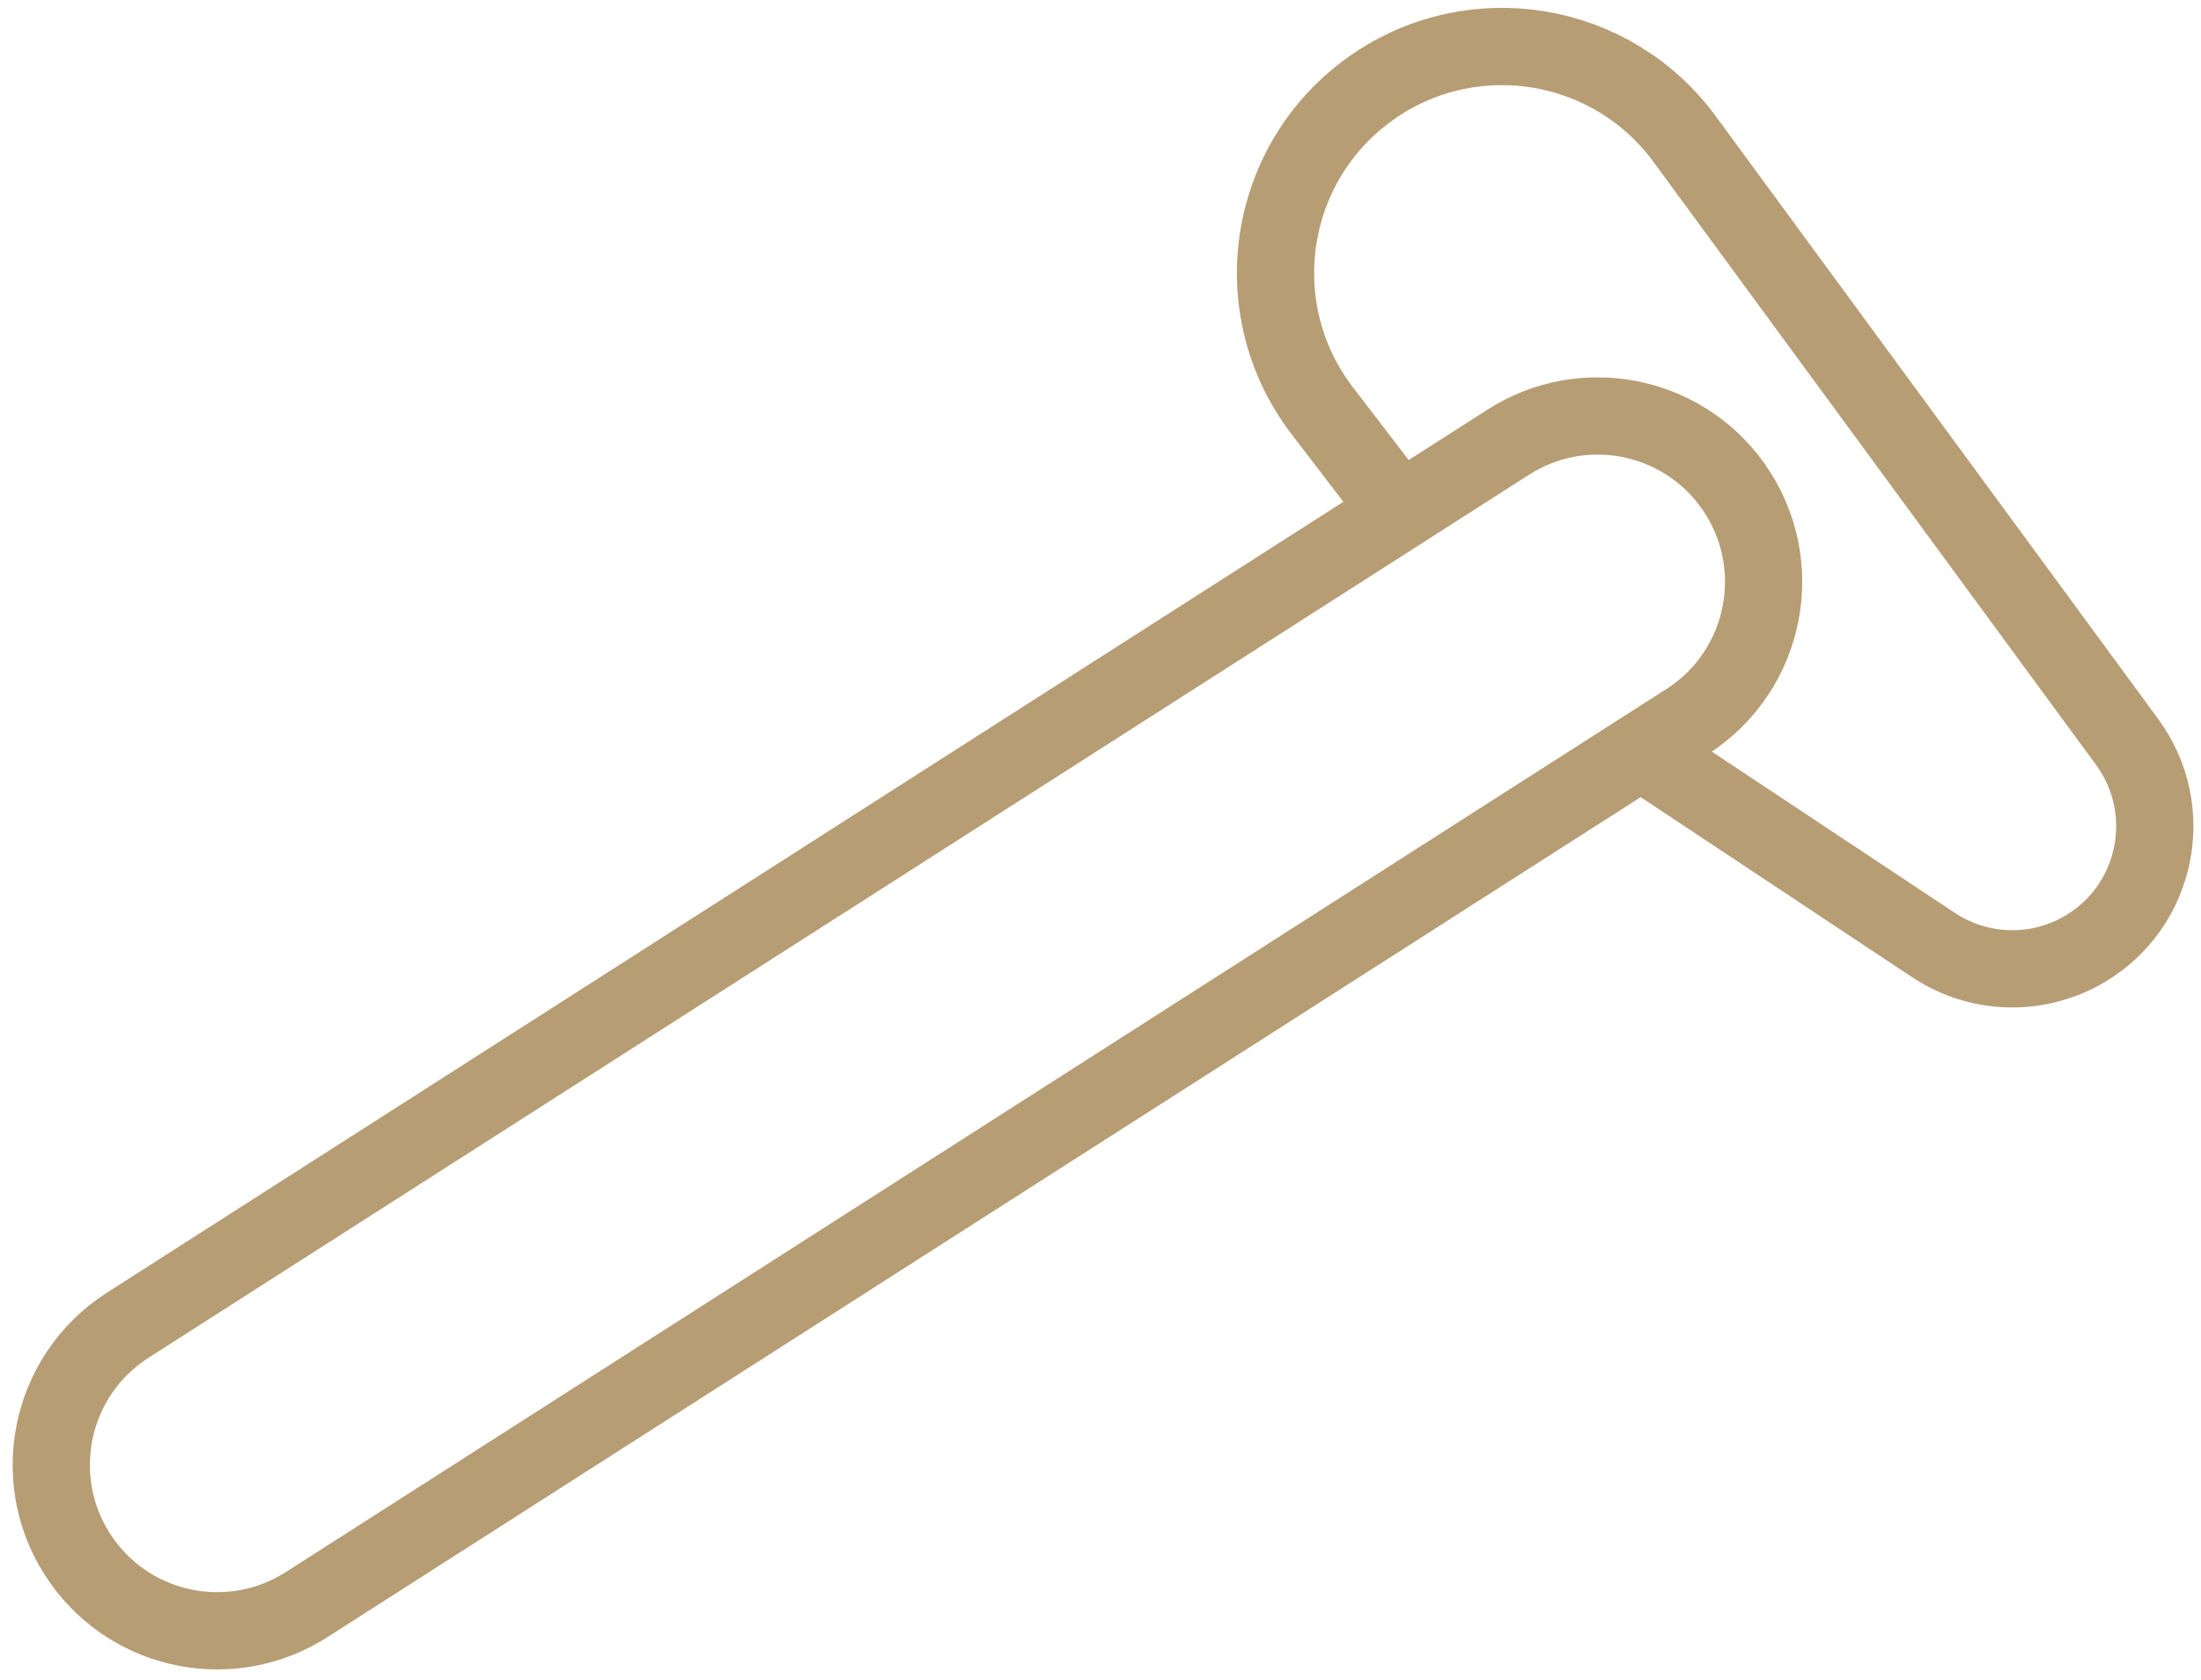 <?xml version="1.0" encoding="UTF-8"?> <svg xmlns="http://www.w3.org/2000/svg" width="114" height="87" viewBox="0 0 114 87" fill="none"> <path d="M72.491 26.5L78.124 22.897C81.977 20.433 87.085 21.42 89.744 25.141V25.141C92.602 29.143 91.525 34.723 87.382 37.372L85 38.895M72.491 26.5L6.618 68.628C2.476 71.277 1.398 76.857 4.256 80.859V80.859C6.915 84.58 12.023 85.567 15.876 83.103L85 38.895M72.491 26.5L68.485 21.271C64.411 15.952 65.611 8.308 71.12 4.494V4.494C76.342 0.879 83.493 2.077 87.251 7.197L110.176 38.428C112.759 41.947 111.739 46.927 107.981 49.148V49.148C105.546 50.586 102.503 50.507 100.147 48.944L85 38.895" stroke="#B69D74" stroke-width="4"></path> </svg> 